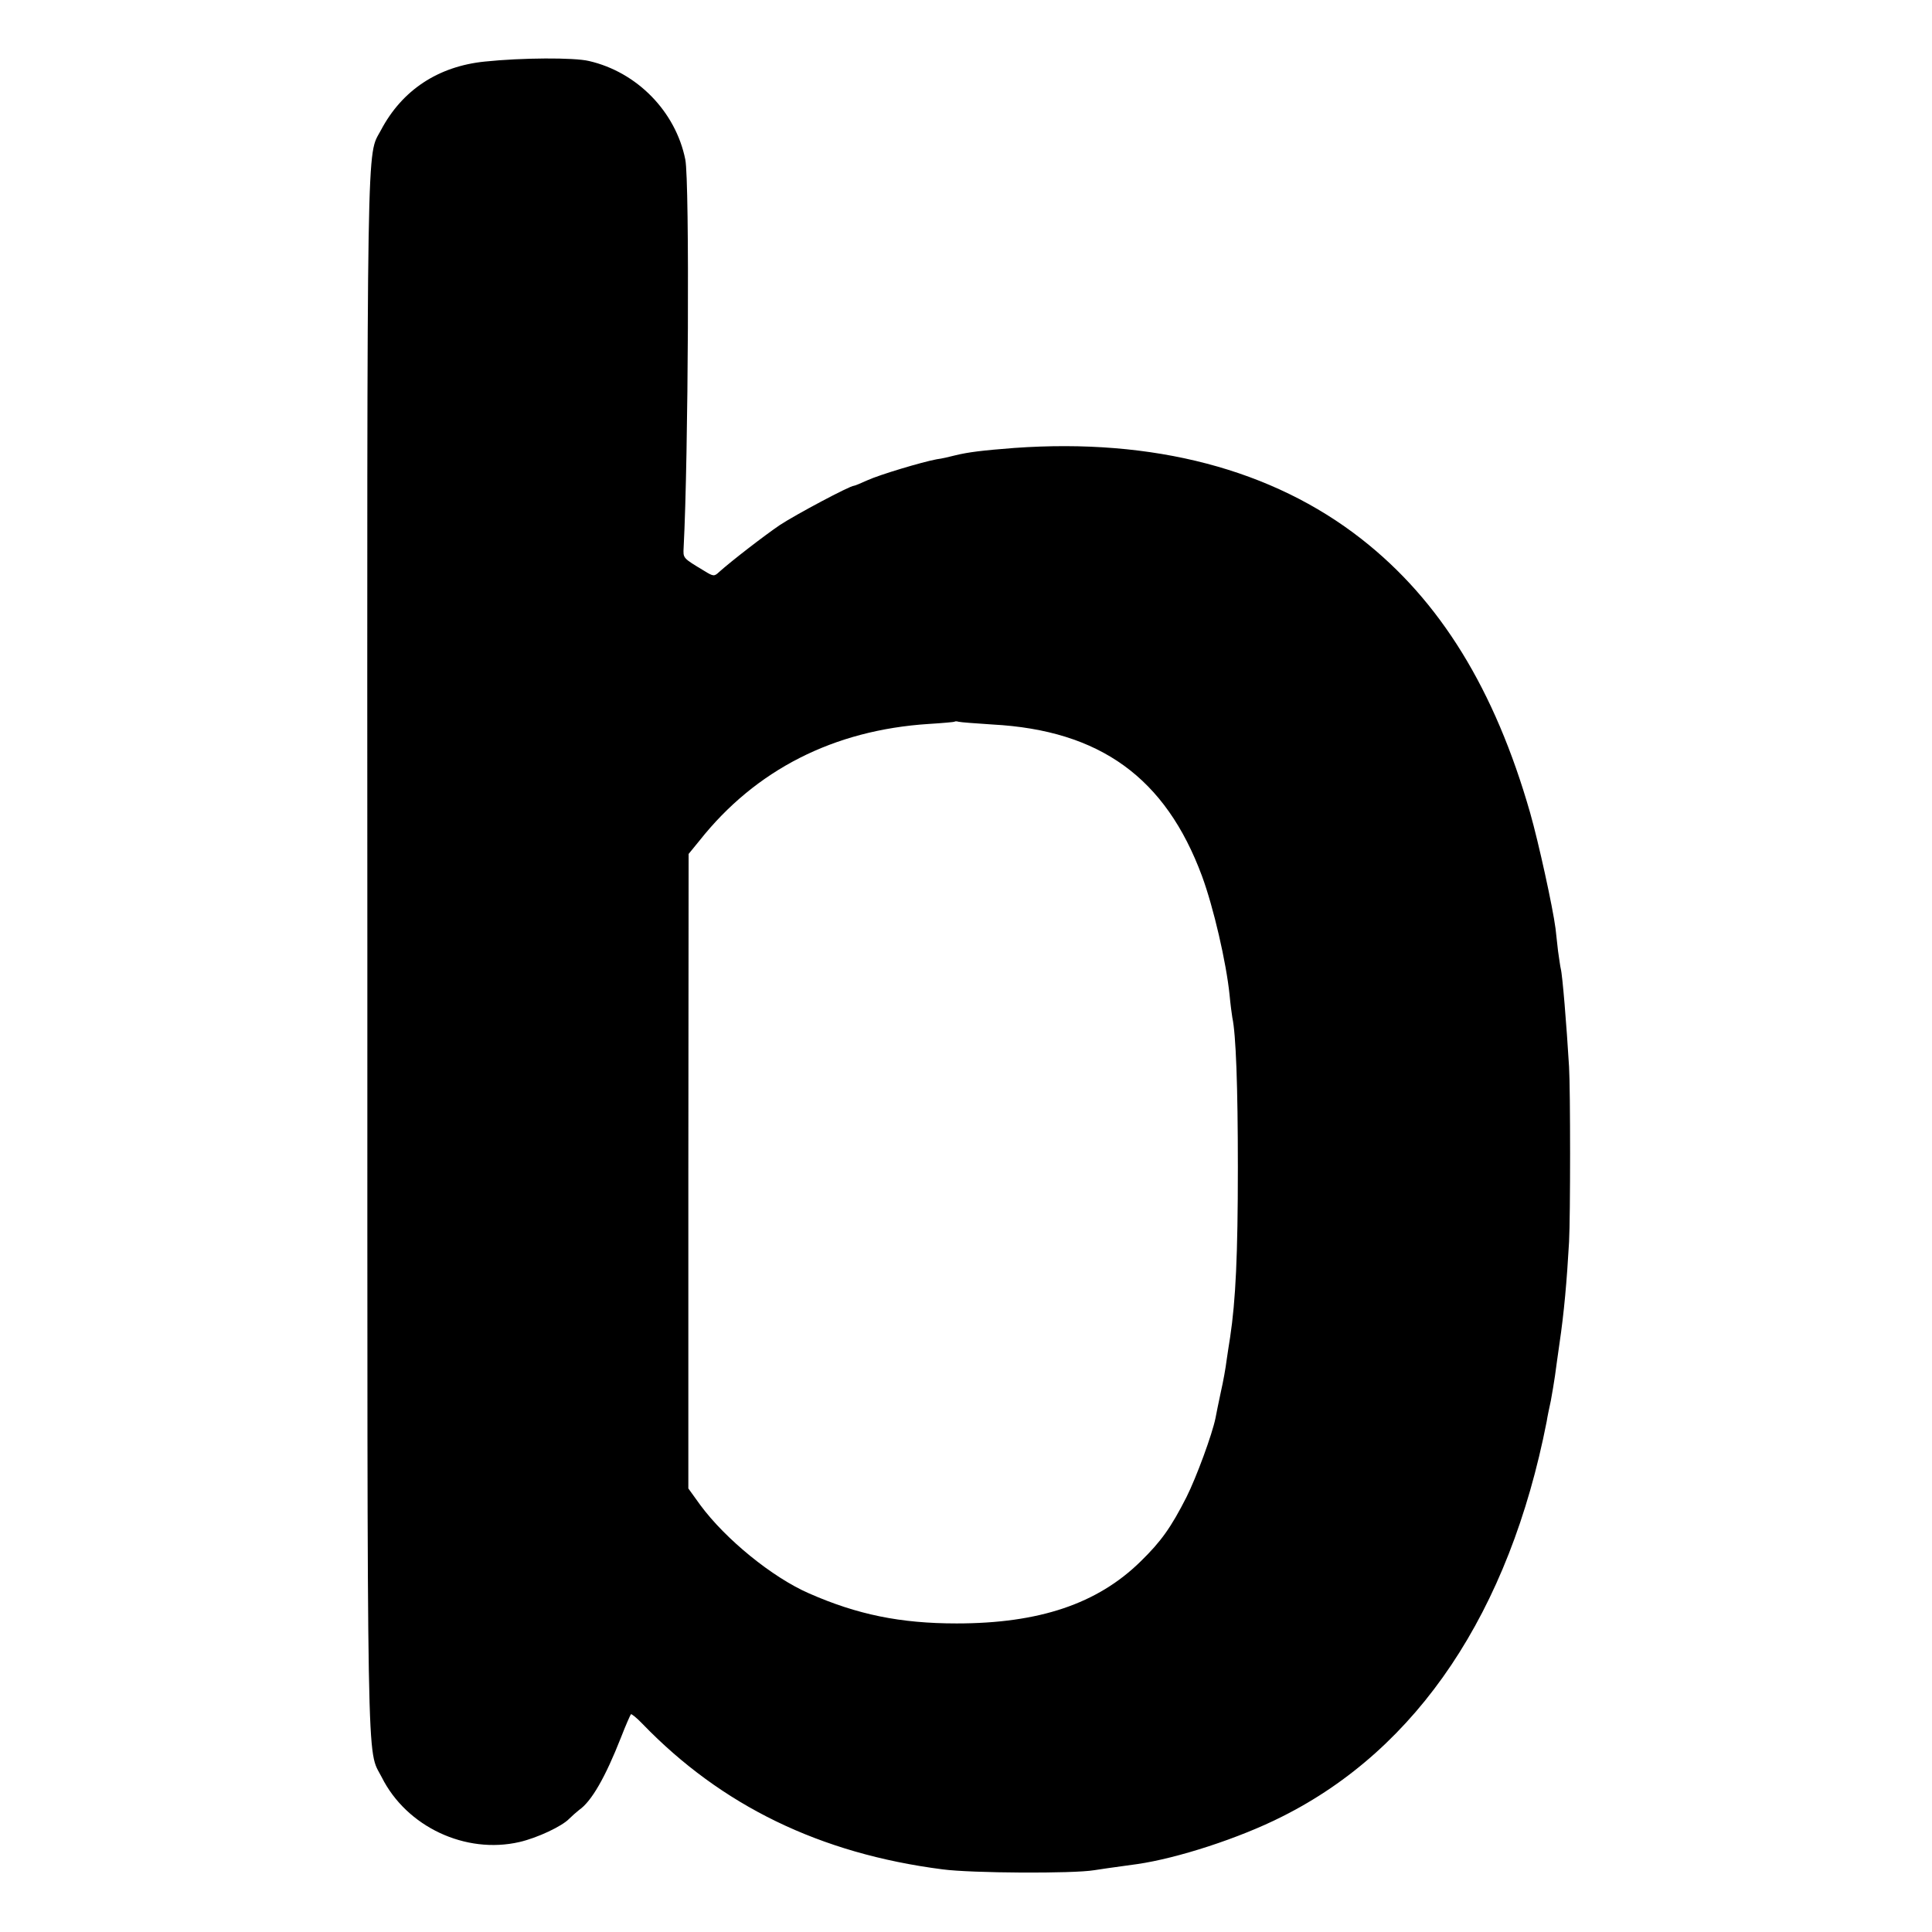 <?xml version="1.0" standalone="no"?>
<!DOCTYPE svg PUBLIC "-//W3C//DTD SVG 20010904//EN"
 "http://www.w3.org/TR/2001/REC-SVG-20010904/DTD/svg10.dtd">
<svg version="1.0" xmlns="http://www.w3.org/2000/svg"
 width="700pt" height="700pt" viewBox="0 0 700 700"
 preserveAspectRatio="xMidYMid meet">
<g transform="translate(0,700) scale(0.1,-0.1)"
fill="#000000" stroke="none">
<path d="M1757 6777 c-169 -17 -300 -103 -377 -249 -52 -98 -50 56 -49 -2988
0 -3054 -3 -2871 52 -2979 90 -180 304 -280 499 -235 65 15 154 57 180 84 10
10 26 24 36 32 45 31 95 118 152 263 17 44 34 82 36 84 2 2 21 -13 42 -35 286
-296 643 -470 1087 -527 105 -14 474 -16 550 -3 27 4 51 8 155 22 146 21 371
94 525 172 492 246 824 742 959 1432 2 14 9 48 15 75 5 28 12 68 15 90 3 22
10 74 16 115 17 114 27 229 35 370 5 93 5 552 0 635 -9 151 -24 334 -30 355
-2 8 -6 38 -10 65 -3 28 -7 64 -9 81 -10 77 -61 310 -92 419 -128 447 -326
769 -611 992 -323 253 -754 366 -1258 330 -116 -9 -166 -15 -215 -27 -19 -5
-49 -12 -66 -14 -54 -10 -207 -56 -251 -76 -24 -11 -46 -20 -49 -20 -15 0
-210 -104 -268 -142 -56 -38 -174 -129 -220 -170 -18 -17 -21 -17 -55 4 -78
47 -76 45 -74 85 17 322 22 1327 6 1405 -35 174 -175 317 -349 357 -54 13
-243 12 -377 -2z m1839 -2402 c390 -21 627 -193 759 -549 42 -114 88 -313 100
-431 3 -33 8 -70 10 -82 13 -60 20 -248 20 -543 0 -318 -8 -482 -28 -615 -4
-22 -9 -60 -13 -85 -3 -25 -12 -76 -21 -115 -8 -38 -17 -81 -19 -93 -12 -59
-69 -214 -105 -286 -56 -110 -92 -161 -167 -234 -156 -153 -367 -224 -666
-224 -204 0 -360 32 -535 109 -133 58 -302 196 -393 319 l-44 61 0 1149 1
1150 40 49 c203 256 486 400 830 422 50 3 92 7 93 8 2 2 9 2 15 0 7 -2 62 -6
123 -10z"/>
</g>
</svg>
